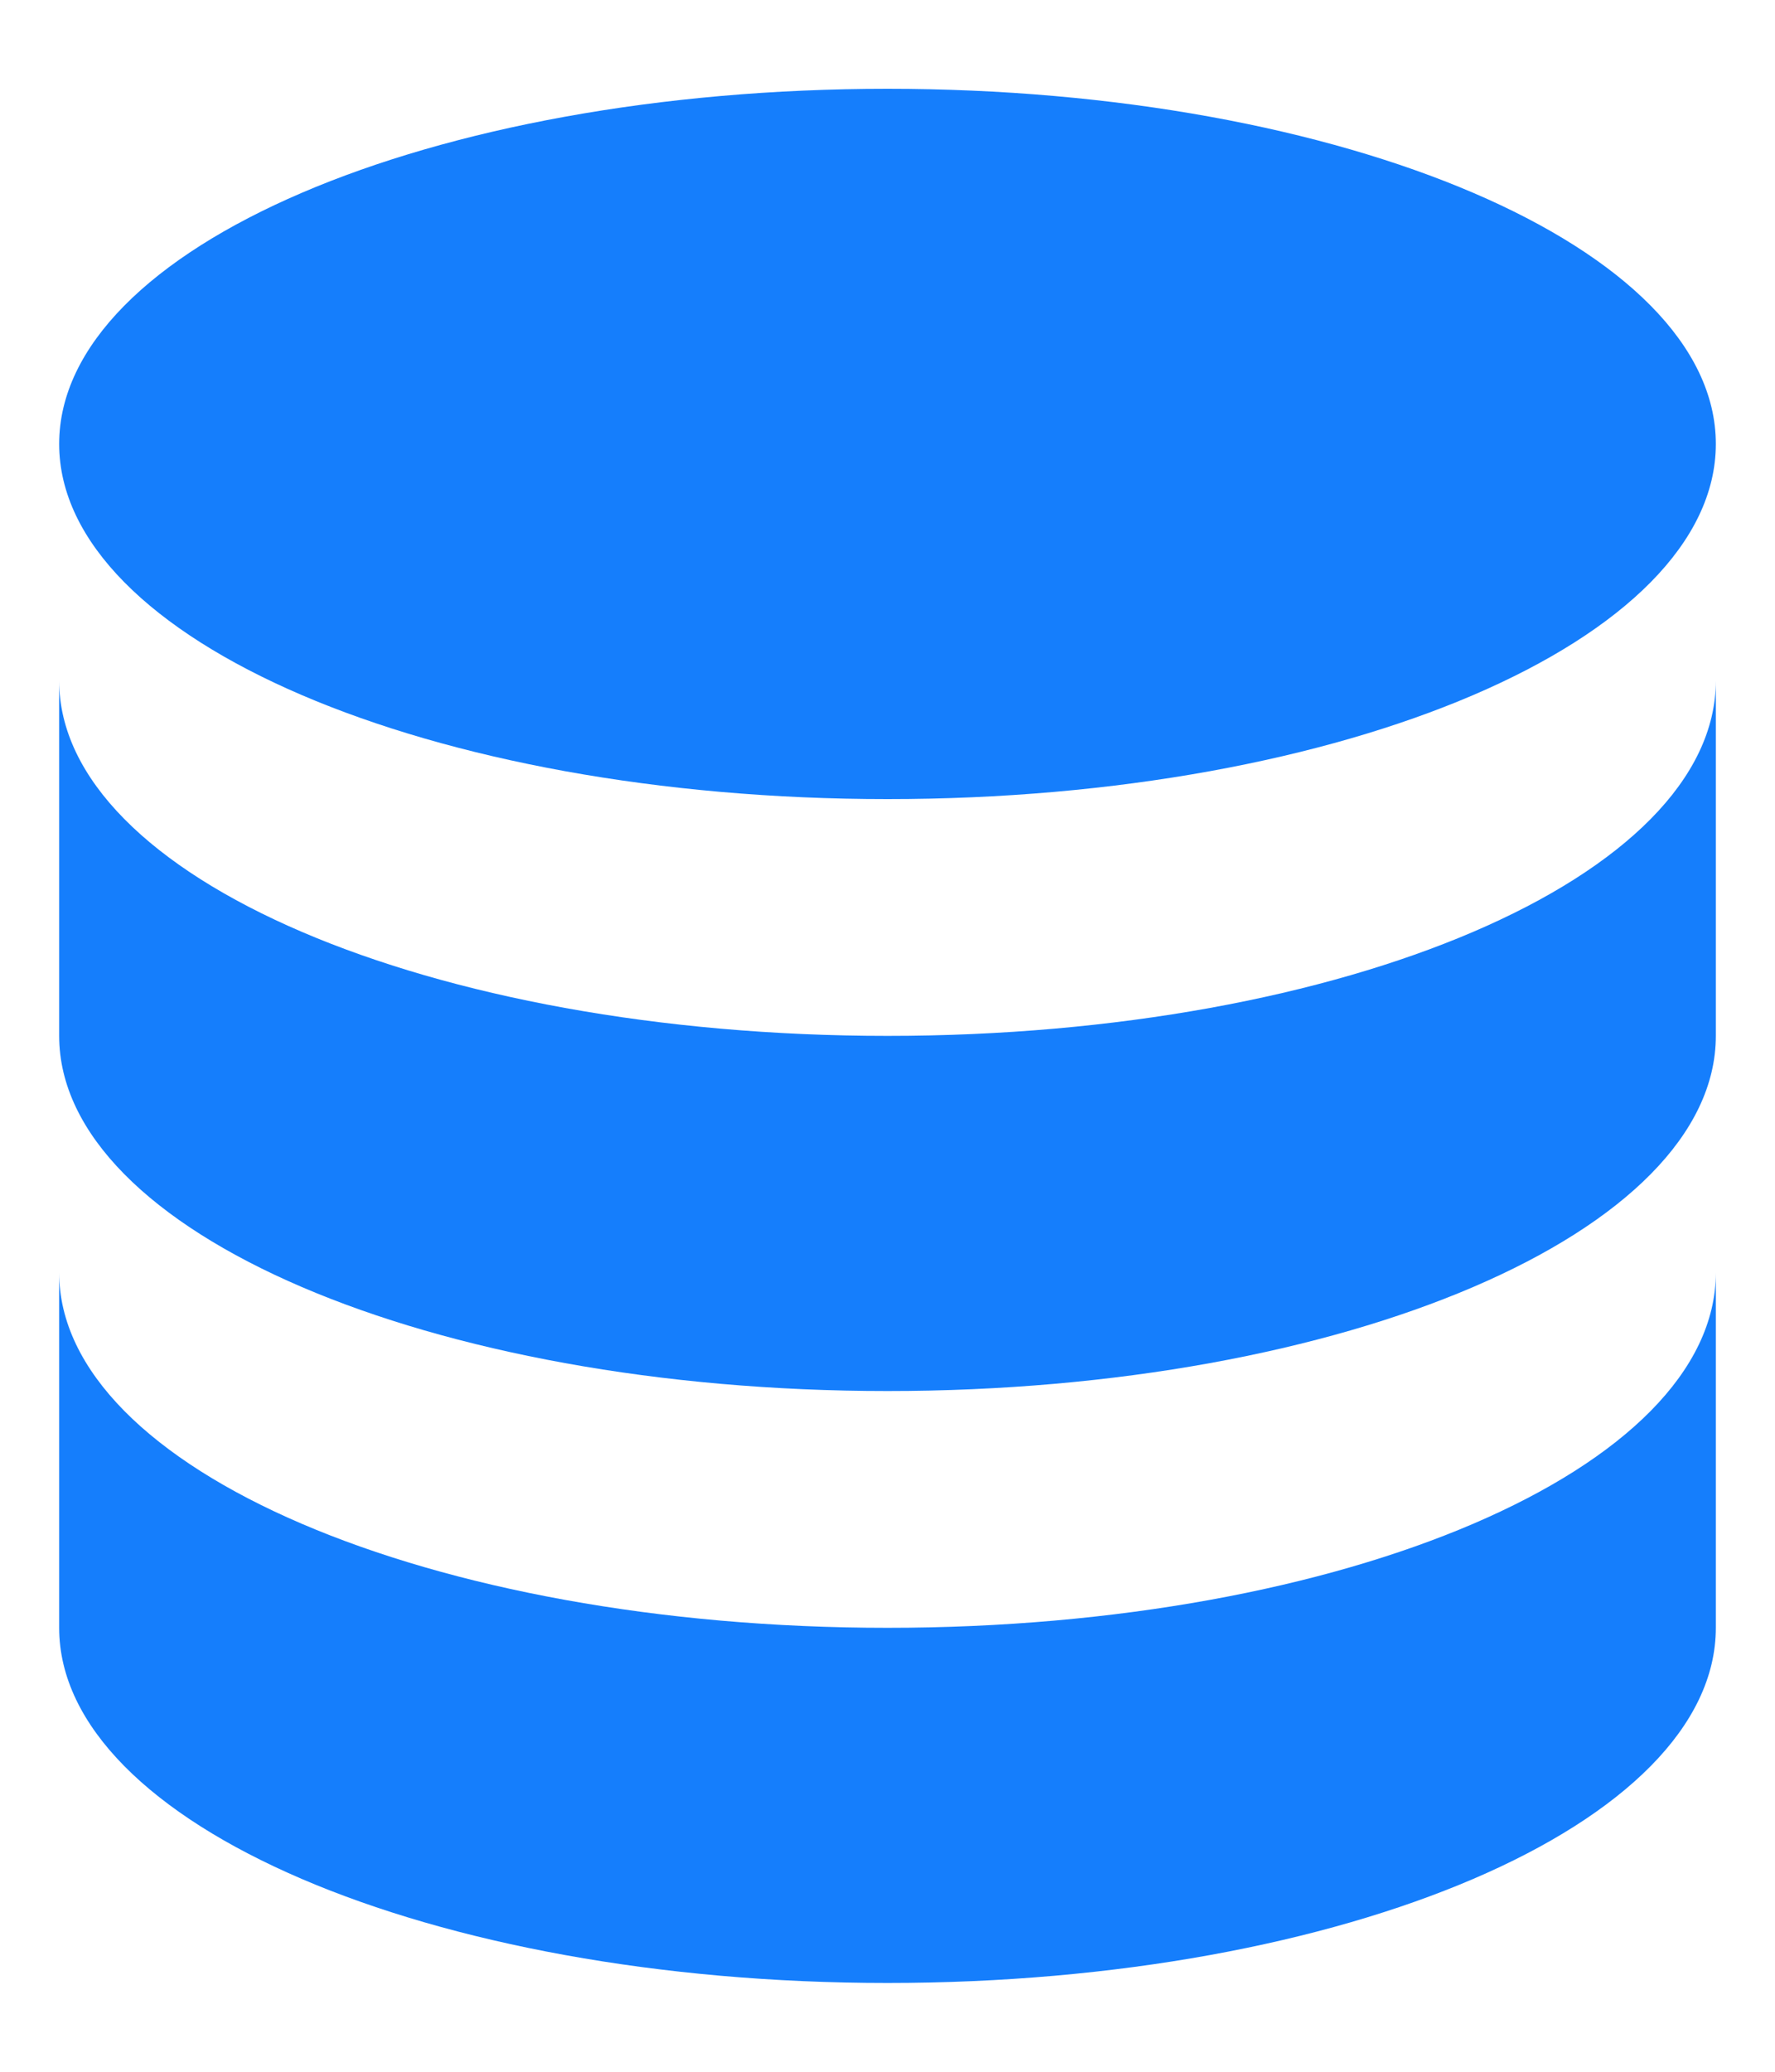 <svg width="18" height="21" viewBox="0 0 18 21" fill="none" xmlns="http://www.w3.org/2000/svg">
<path d="M0.6 12.9V16.5C0.6 18.488 4.361 20.1 9 20.1C13.639 20.1 17.4 18.488 17.4 16.5V12.9C17.4 14.888 13.639 16.5 9 16.5C4.361 16.5 0.6 14.888 0.6 12.9Z" fill="#157EFC"/>
<path d="M0.6 6.9V10.5C0.6 12.488 4.361 14.1 9 14.1C13.639 14.1 17.4 12.488 17.4 10.5V6.9C17.4 8.888 13.639 10.5 9 10.5C4.361 10.5 0.6 8.888 0.6 6.9Z" fill="#157EFC"/>
<path d="M17.4 4.5C17.4 6.488 13.639 8.1 9 8.1C4.361 8.1 0.6 6.488 0.6 4.5C0.6 2.512 4.361 0.9 9 0.9C13.639 0.9 17.4 2.512 17.4 4.5Z" fill="#157EFC"/>
</svg>
